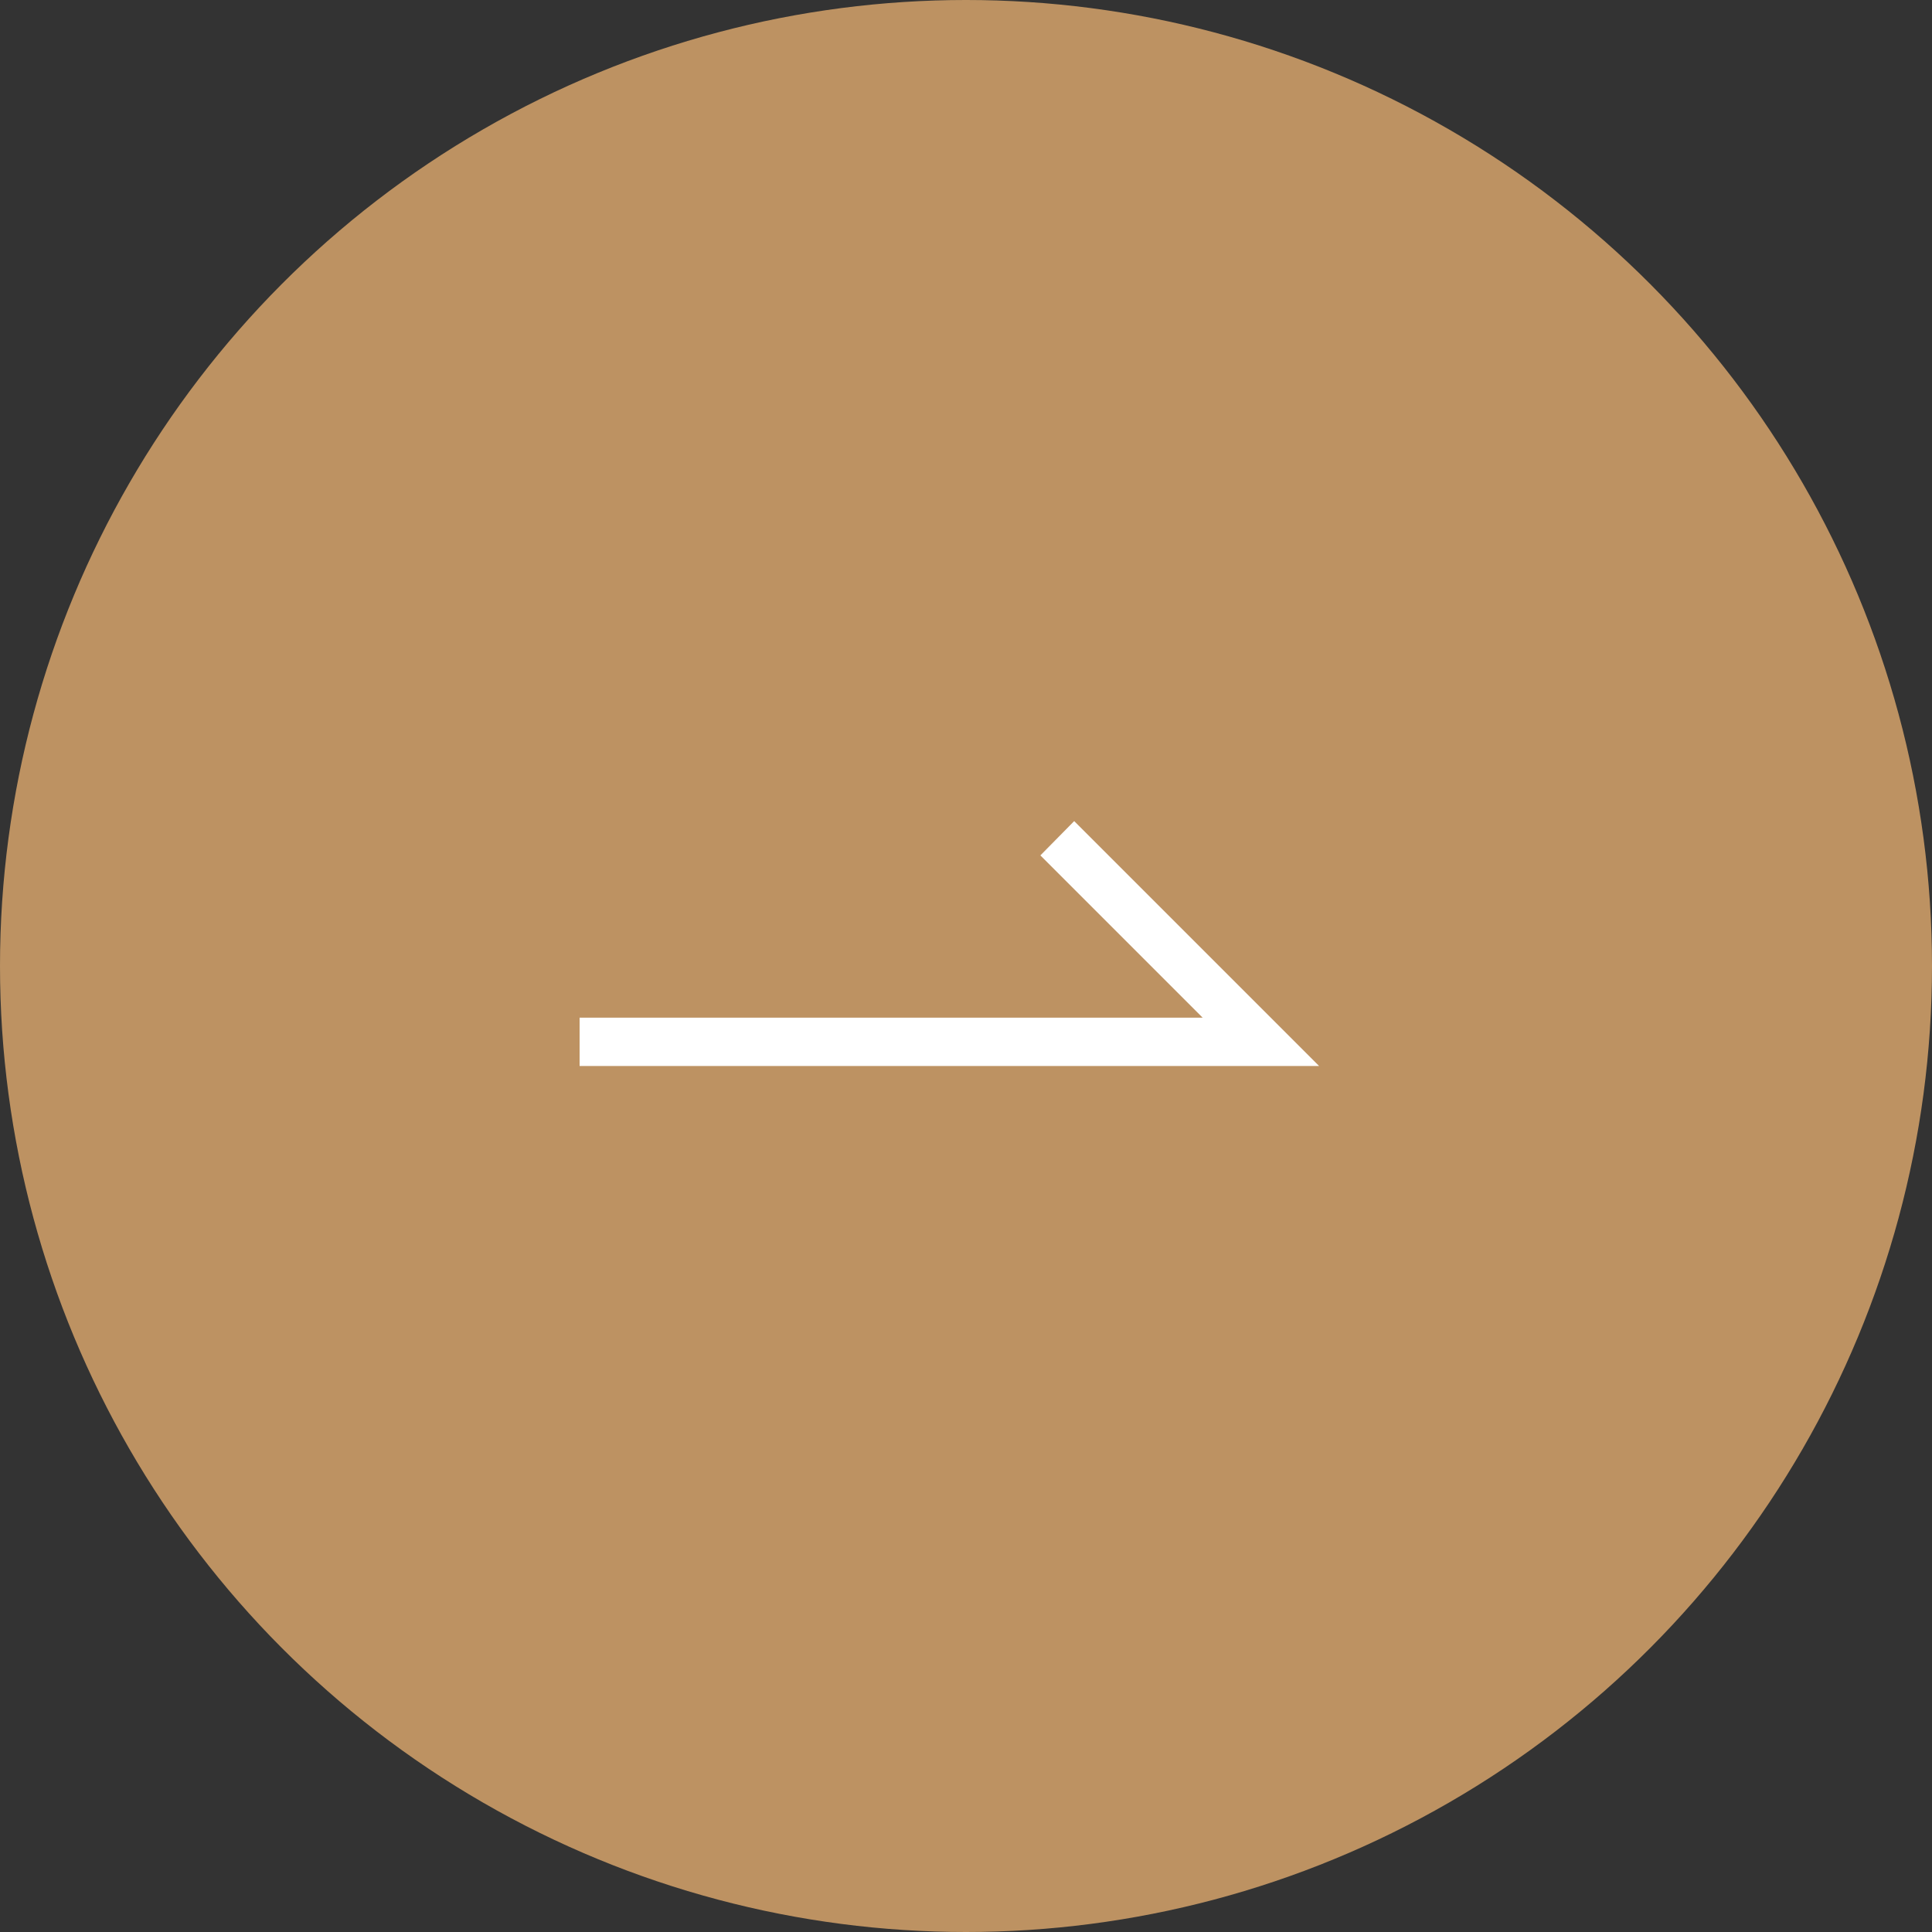 <svg width="40" height="40" viewBox="0 0 40 40" fill="none" xmlns="http://www.w3.org/2000/svg">
<rect x="0" y="0" width="40" height="40" fill="#333333" stroke="none"/>
<circle cx="20" cy="20" r="20" fill="#BD9262"/>
<g clip-path="url(#clip0_1128_1615)">
<path d="M27.31 22.07H12V21.07H24.9L21.54 17.71L22.24 17L27.31 22.07Z" fill="white"/>
</g>
<defs>
<clipPath id="clip0_1128_1615">
<rect width="15.31" height="5.07" fill="white" transform="translate(12 17)"/>
</clipPath>
</defs>
</svg>
